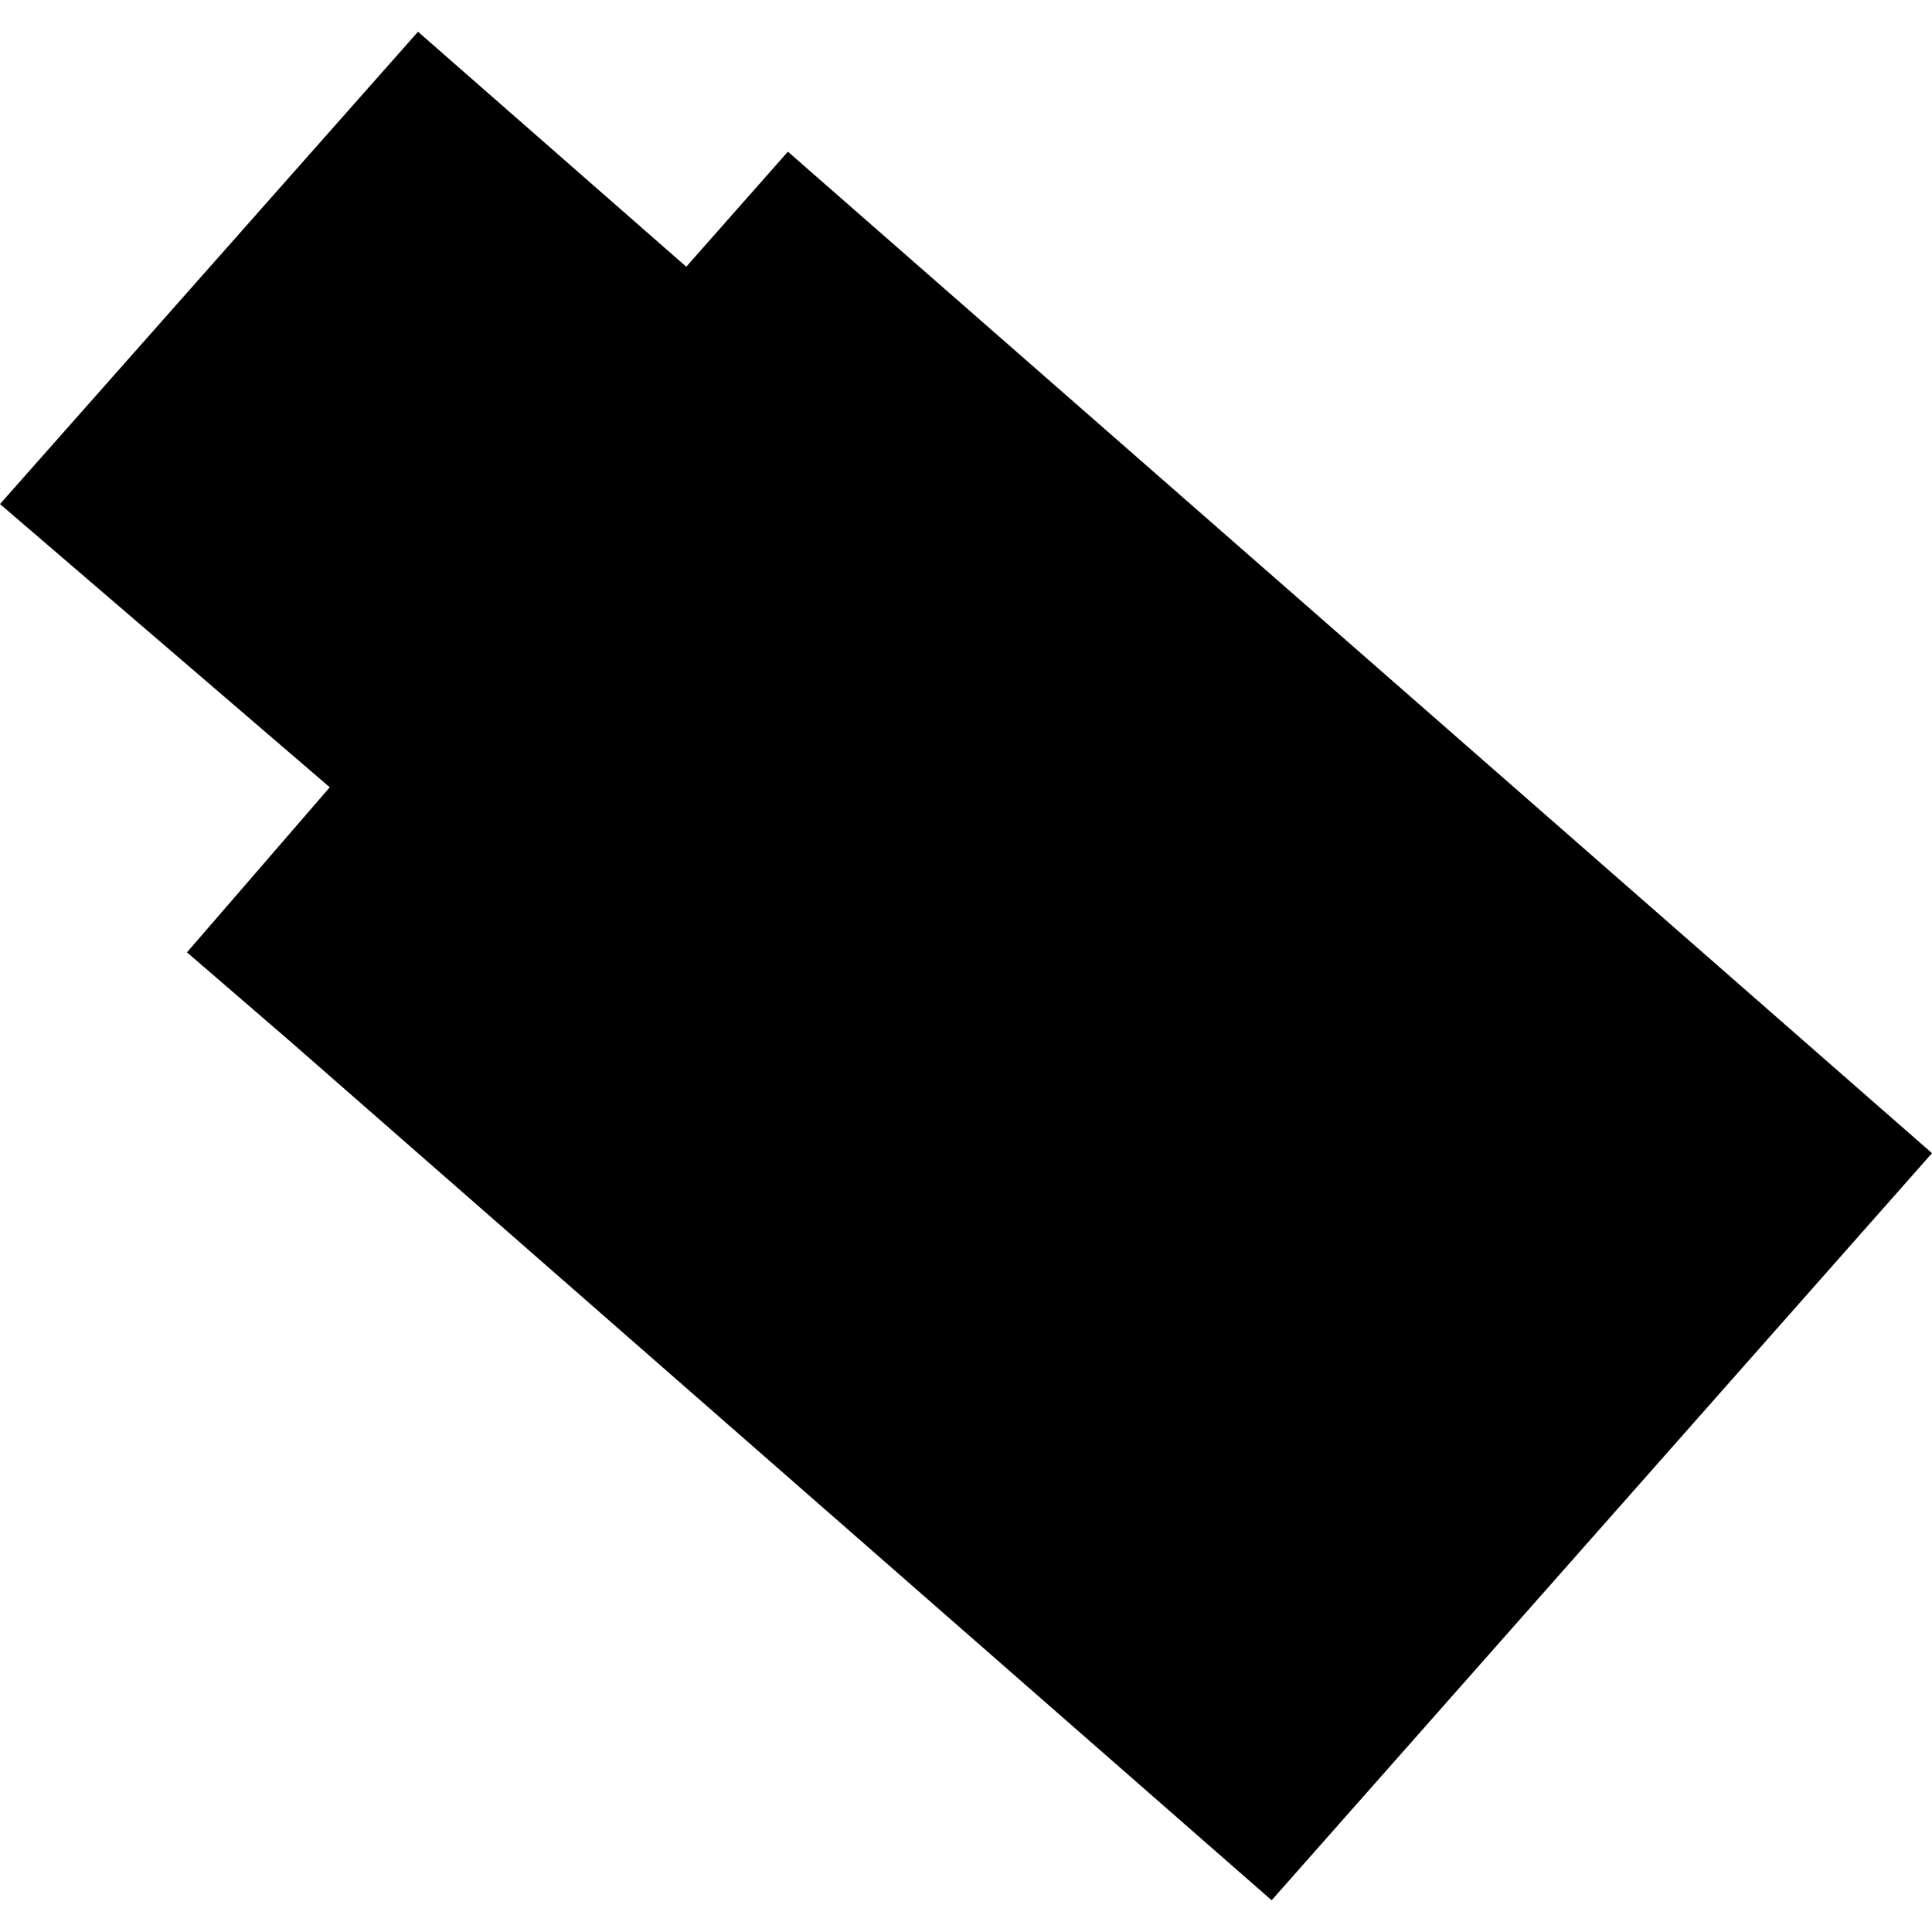 <?xml version="1.0" encoding="utf-8" standalone="no"?>
<!DOCTYPE svg PUBLIC "-//W3C//DTD SVG 1.1//EN"
  "http://www.w3.org/Graphics/SVG/1.1/DTD/svg11.dtd">
<!-- Created with matplotlib (https://matplotlib.org/) -->
<svg height="288pt" version="1.1" viewBox="0 0 288 288" width="288pt" xmlns="http://www.w3.org/2000/svg" xmlns:xlink="http://www.w3.org/1999/xlink">
 <defs>
  <style type="text/css">
*{stroke-linecap:butt;stroke-linejoin:round;}
  </style>
 </defs>
 <g id="figure_1">
  <g id="patch_1">
   <path d="M 0 288 
L 288 288 
L 288 0 
L 0 0 
z
" style="fill:none;opacity:0;"/>
  </g>
  <g id="axes_1">
   <g id="PatchCollection_1">
    <path clip-path="url(#p62354f5886)" d="M 0 75.138 
L 62.312 4.73 
L 102.299 39.76 
L 117.451 22.609 
L 288 171.902 
L 189.562 283.27 
L 43.005 155.018 
L 27.873 141.965 
L 49.157 117.358 
L 0 75.138 
"/>
   </g>
  </g>
 </g>
 <defs>
  <clipPath id="p62354f5886">
   <rect height="278.539" width="288" x="0" y="4.73"/>
  </clipPath>
 </defs>
</svg>
